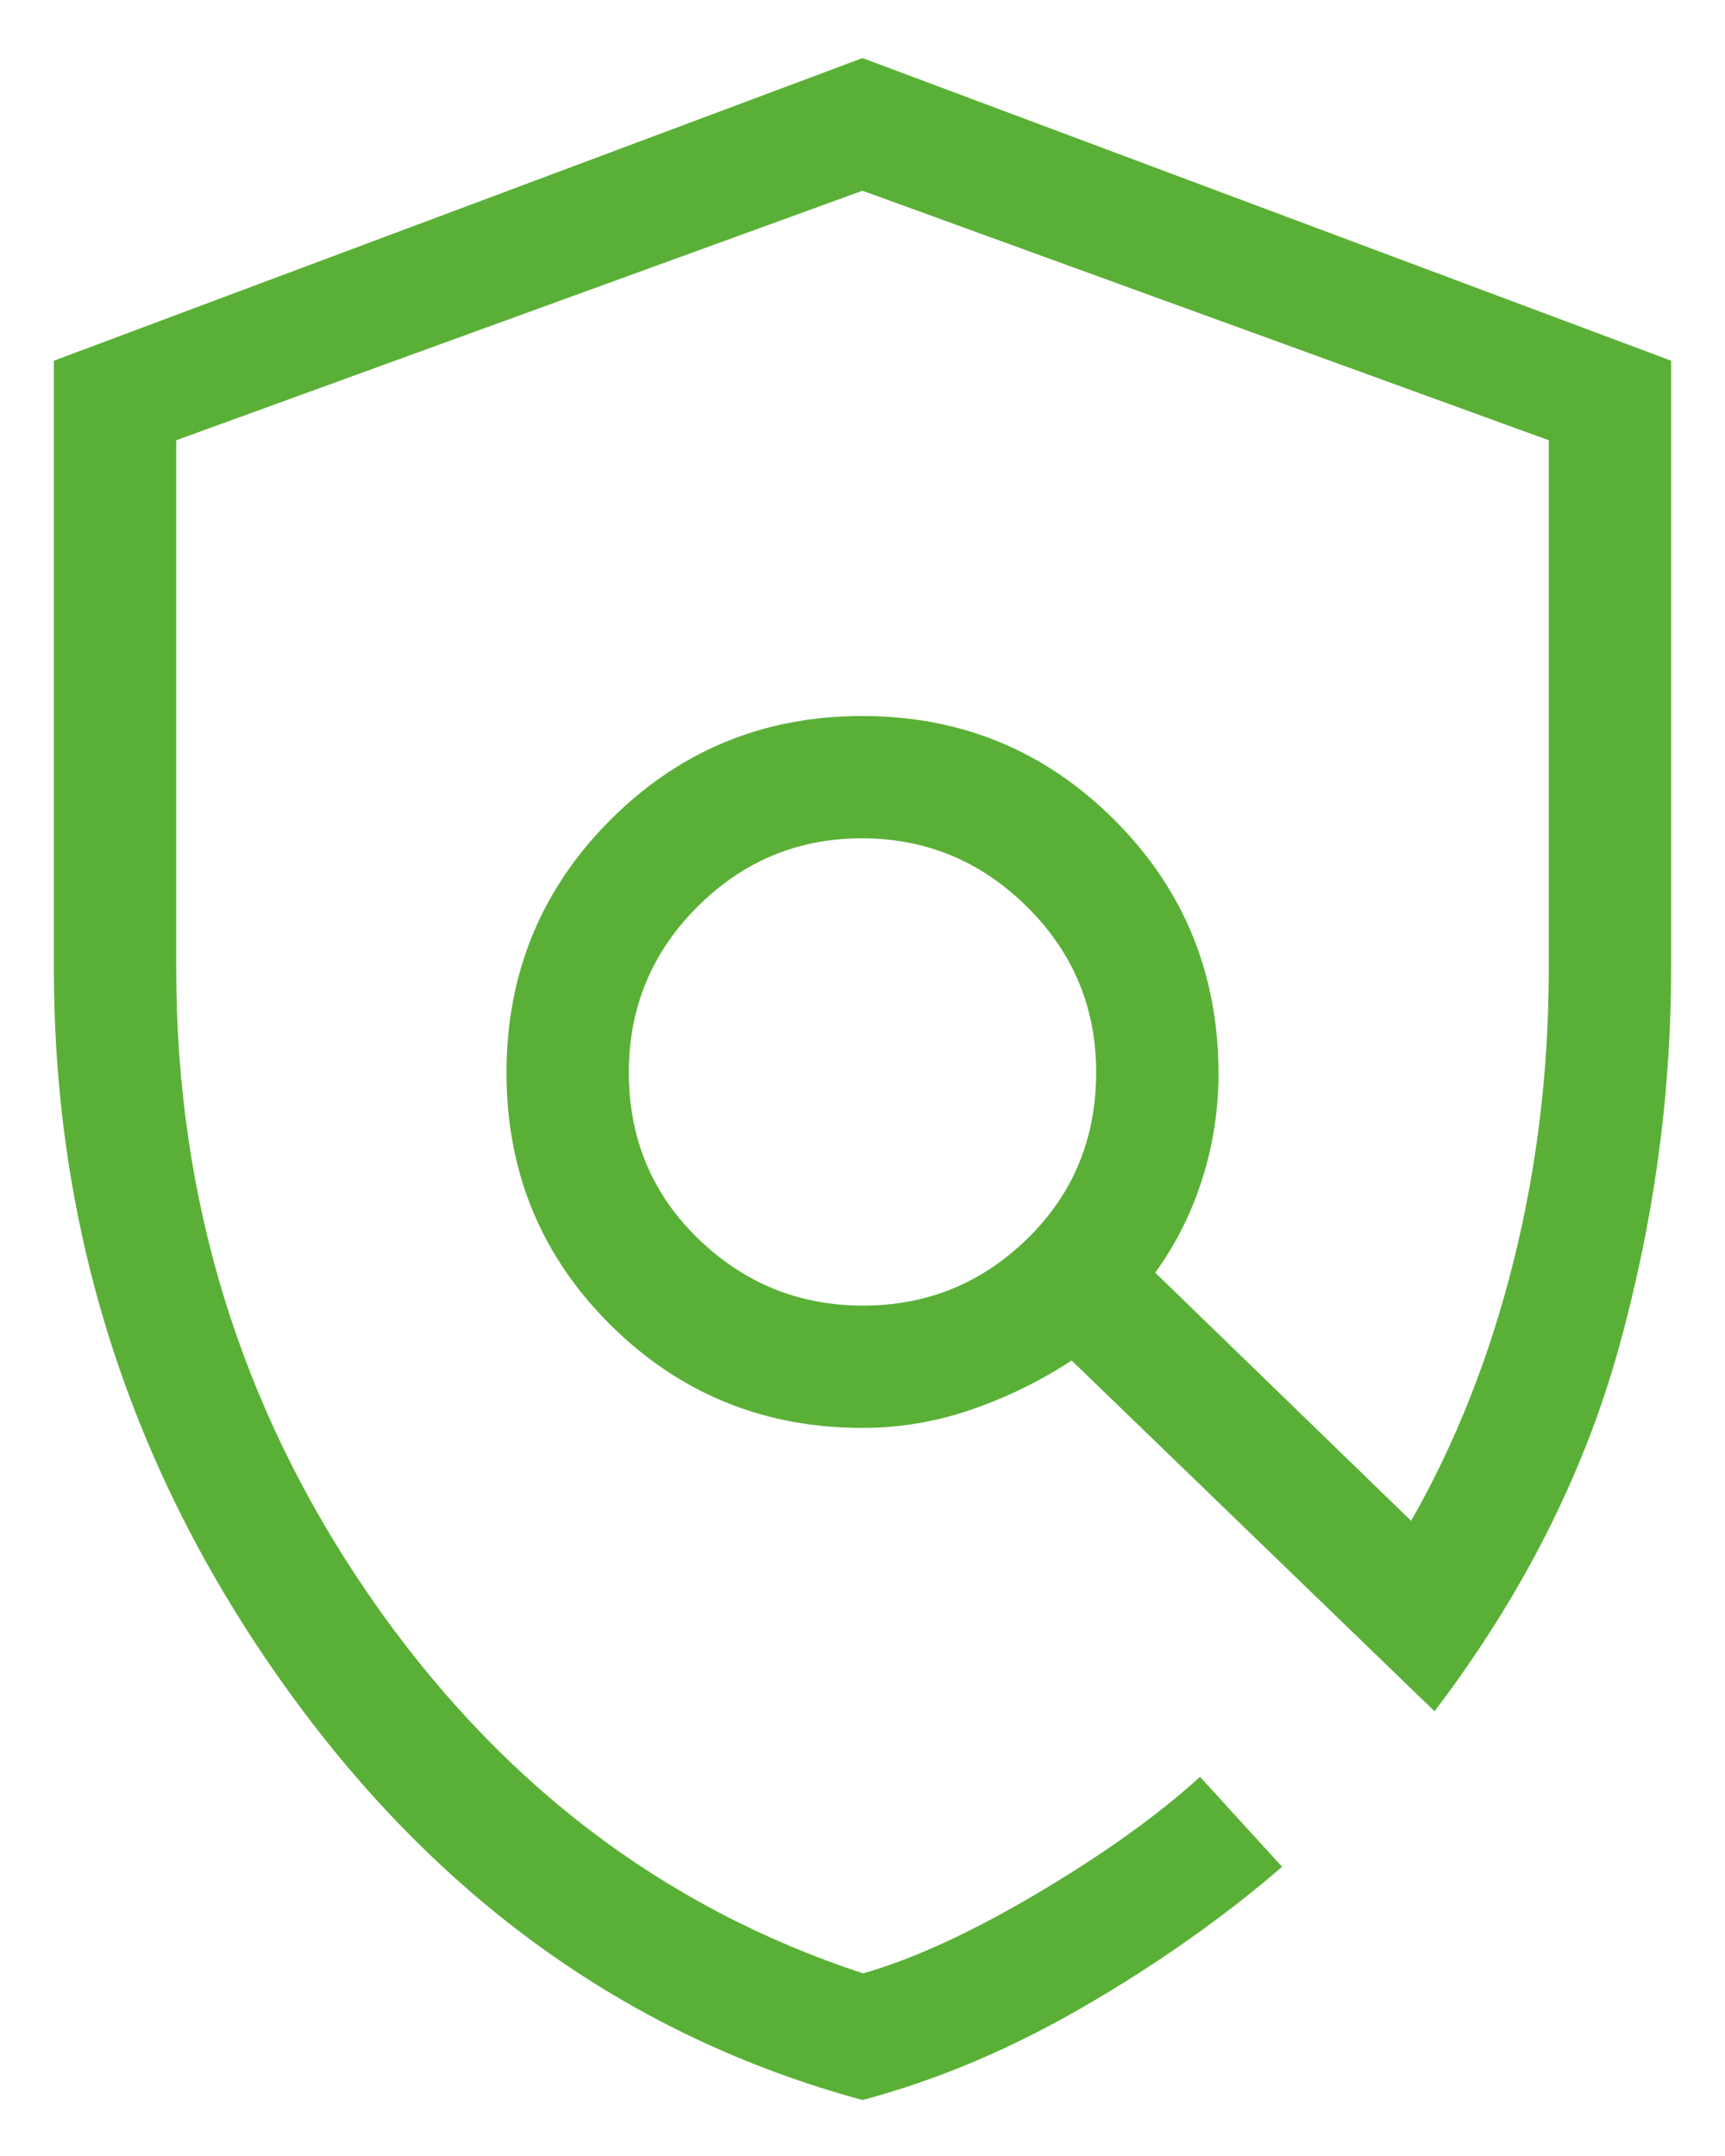 <svg width="24" height="30" viewBox="0 0 24 30" fill="none" xmlns="http://www.w3.org/2000/svg">
<path d="M12 29.221C8.741 28.336 6.051 26.401 3.93 23.416C1.81 20.43 0.75 17.119 0.75 13.483V5.019L12 0.808L23.25 5.019V13.483C23.25 15.259 23.005 17.025 22.516 18.779C22.026 20.532 21.174 22.21 19.959 23.812L14.91 18.931C14.474 19.216 14.009 19.444 13.515 19.614C13.021 19.784 12.516 19.869 12 19.869C10.624 19.869 9.455 19.39 8.492 18.434C7.529 17.477 7.047 16.308 7.047 14.928C7.047 13.548 7.528 12.375 8.491 11.41C9.454 10.446 10.622 9.963 11.997 9.963C13.371 9.963 14.541 10.446 15.506 11.41C16.471 12.375 16.953 13.551 16.953 14.939C16.953 15.44 16.878 15.928 16.728 16.402C16.578 16.877 16.36 17.312 16.073 17.709L19.633 21.162C20.252 20.077 20.726 18.878 21.055 17.564C21.384 16.251 21.548 14.89 21.548 13.483V6.126L12 2.654L2.452 6.126V13.483C2.452 16.69 3.344 19.591 5.127 22.186C6.911 24.78 9.204 26.537 12.008 27.459C12.708 27.259 13.517 26.887 14.434 26.344C15.352 25.8 16.106 25.261 16.696 24.724L17.838 25.976C17.021 26.68 16.102 27.328 15.082 27.92C14.062 28.512 13.034 28.946 12 29.221ZM12.008 18.167C12.899 18.167 13.662 17.855 14.298 17.232C14.933 16.609 15.251 15.838 15.251 14.92C15.251 14.021 14.931 13.254 14.29 12.619C13.649 11.983 12.883 11.665 11.992 11.665C11.101 11.665 10.338 11.983 9.702 12.619C9.067 13.254 8.749 14.021 8.749 14.92C8.749 15.838 9.069 16.609 9.71 17.232C10.351 17.855 11.117 18.167 12.008 18.167Z" fill="#5AB036"/>
</svg>
